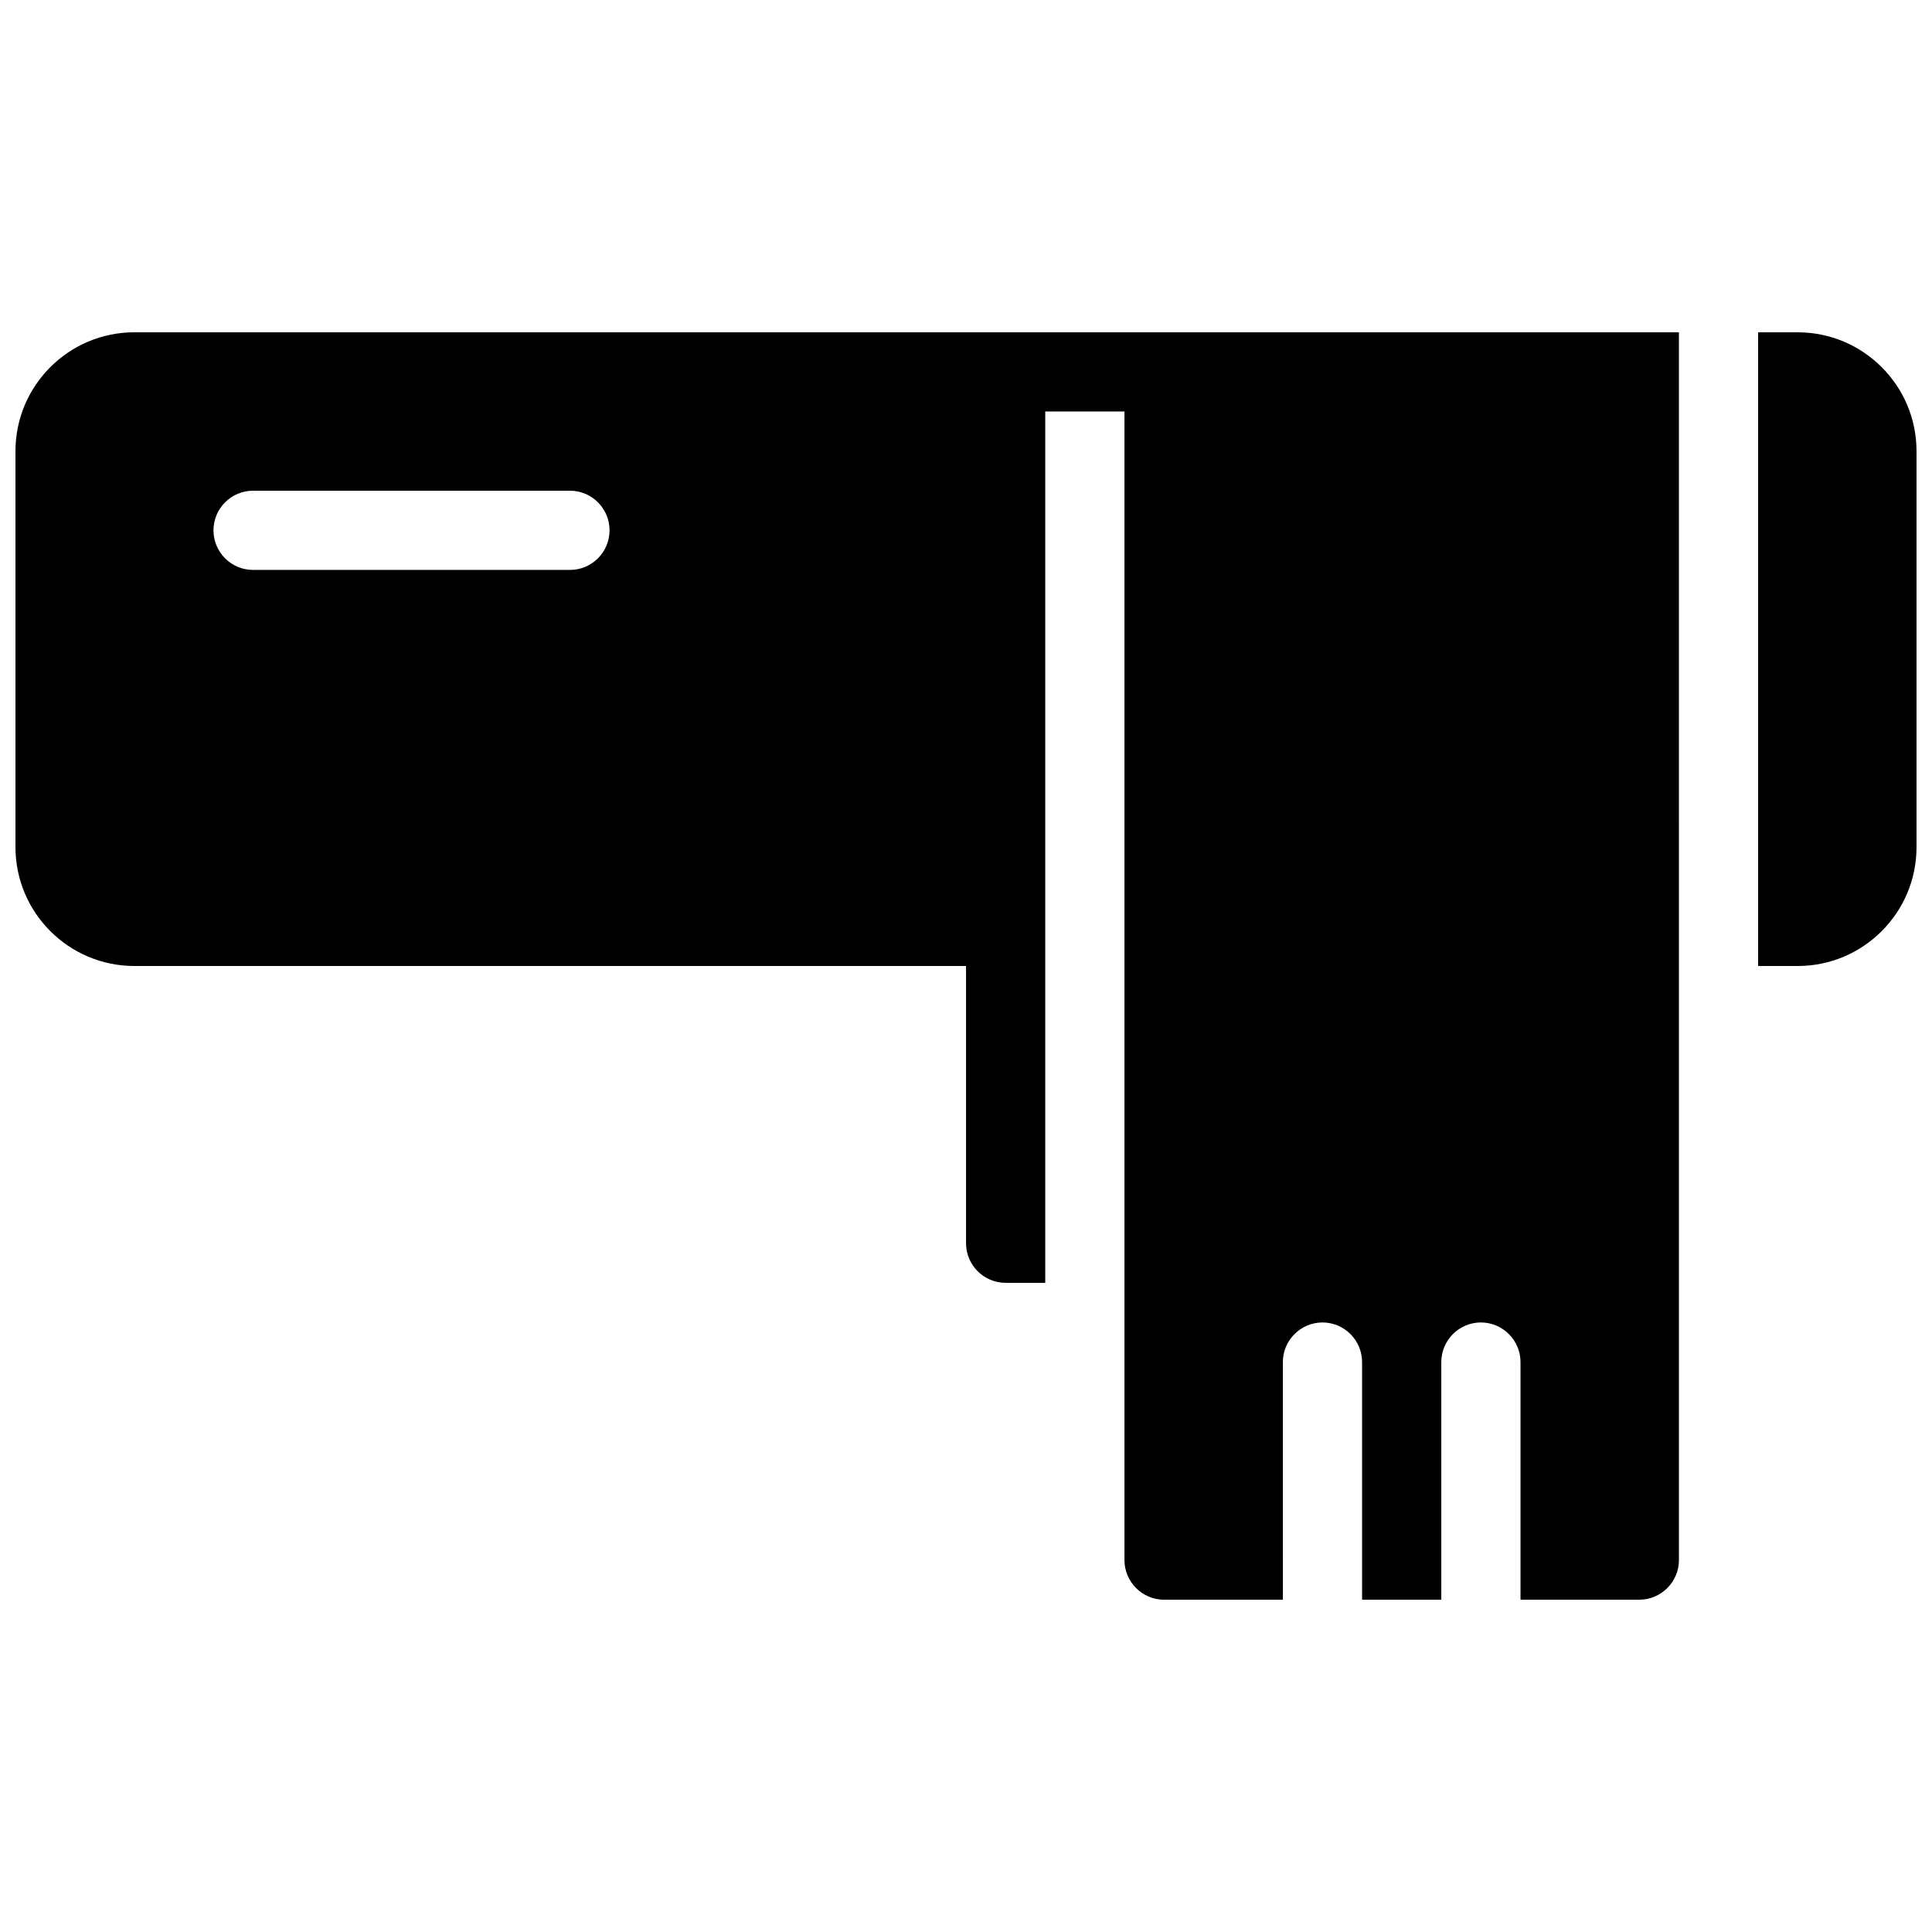 <?xml version="1.0" encoding="UTF-8"?>
<!-- Uploaded to: SVG Find, www.svgrepo.com, Generator: SVG Find Mixer Tools -->
<svg width="800px" height="800px" version="1.1" viewBox="144 144 512 512" xmlns="http://www.w3.org/2000/svg">
 <defs>
  <clipPath id="b">
   <path d="m148.09 232h440.91v336h-440.91z"/>
  </clipPath>
  <clipPath id="a">
   <path d="m609 232h42.902v168h-42.902z"/>
  </clipPath>
 </defs>
 <g>
  <g clip-path="url(#b)">
   <path d="m588.93 232.06h-409.34c-17.359 0-31.488 14.129-31.488 31.488v104.96c0 17.359 14.129 31.488 31.488 31.488h220.42v73.473c0 5.773 4.703 10.496 10.496 10.496h10.496v-230.91h20.992v304.39c0 5.773 4.723 10.496 10.496 10.496h31.488l-0.004-62.98c0-5.773 4.723-10.496 10.496-10.496 5.773 0 10.496 4.723 10.496 10.496v62.977h20.992v-62.977c0-5.773 4.723-10.496 10.496-10.496 5.773 0 10.496 4.723 10.496 10.496v62.977h31.488c5.773 0 10.496-4.723 10.496-10.496zm-293.89 62.977h-83.969c-5.793 0-10.496-4.703-10.496-10.496s4.703-10.496 10.496-10.496h83.969c5.793 0 10.496 4.703 10.496 10.496s-4.703 10.496-10.496 10.496z"/>
  </g>
  <g clip-path="url(#a)">
   <path d="m620.41 232.06h-10.496v167.94h10.496c17.367 0 31.488-14.129 31.488-31.488v-104.96c0-17.359-14.121-31.488-31.488-31.488z"/>
  </g>
 </g>
</svg>